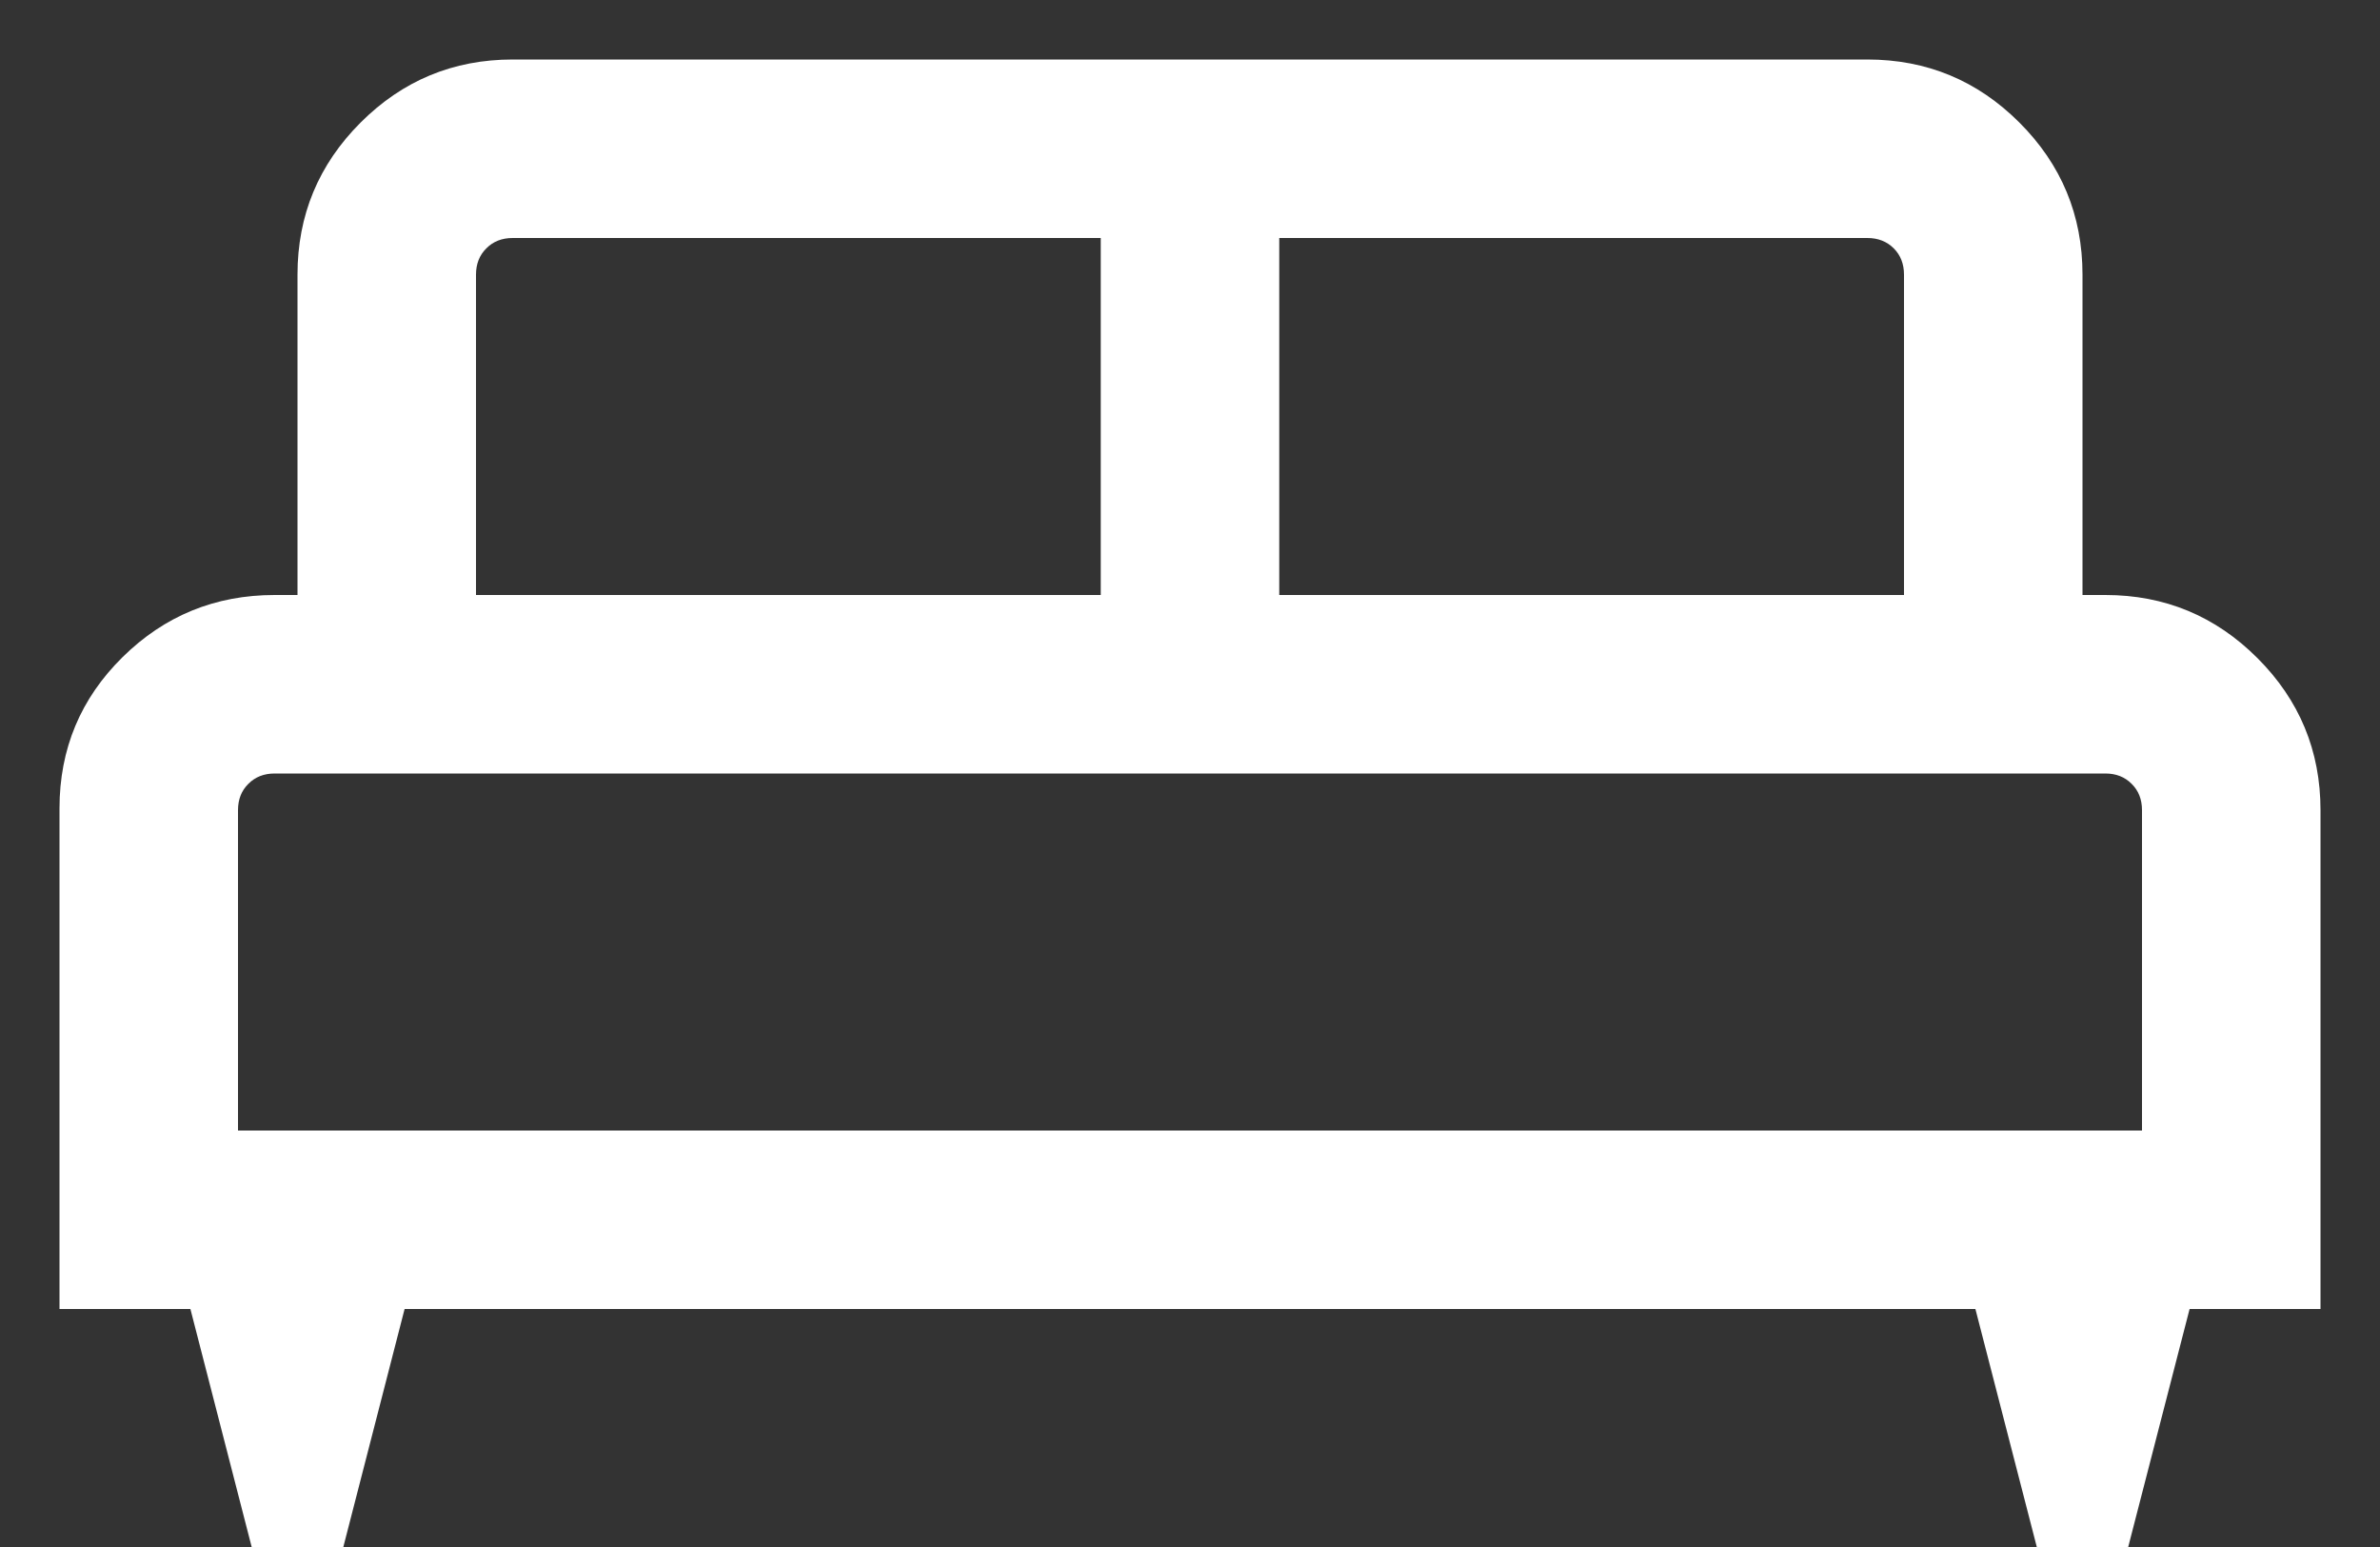 <svg width="20" height="13" viewBox="0 0 20 13" fill="none" xmlns="http://www.w3.org/2000/svg">
<rect x="0" y="0" width="20" height="13" fill="#333333" stroke="none"/>
<path d="M2.885 13H2.115L1.6 11H0.5V6.792C0.5 6.294 0.677 5.87 1.03 5.522C1.383 5.174 1.809 5 2.308 5H2.5V2.308C2.5 1.809 2.677 1.383 3.03 1.03C3.383 0.677 3.809 0.5 4.308 0.5H15.692C16.191 0.5 16.617 0.677 16.97 1.03C17.323 1.383 17.5 1.809 17.5 2.308V5H17.692C18.191 5 18.617 5.177 18.97 5.53C19.323 5.883 19.5 6.309 19.5 6.808V11H18.4L17.884 13H17.116L16.6 11H3.4L2.885 13ZM10.75 5H16V2.308C16 2.218 15.971 2.144 15.914 2.087C15.856 2.029 15.782 2 15.692 2H10.75V5ZM4 5H9.25V2H4.308C4.218 2 4.144 2.029 4.087 2.087C4.029 2.144 4 2.218 4 2.308V5ZM2 9.5H18V6.808C18 6.718 17.971 6.644 17.913 6.587C17.856 6.529 17.782 6.5 17.692 6.5H2.308C2.218 6.5 2.144 6.529 2.087 6.587C2.029 6.644 2 6.718 2 6.808V9.5Z" fill="white"/>
</svg>
